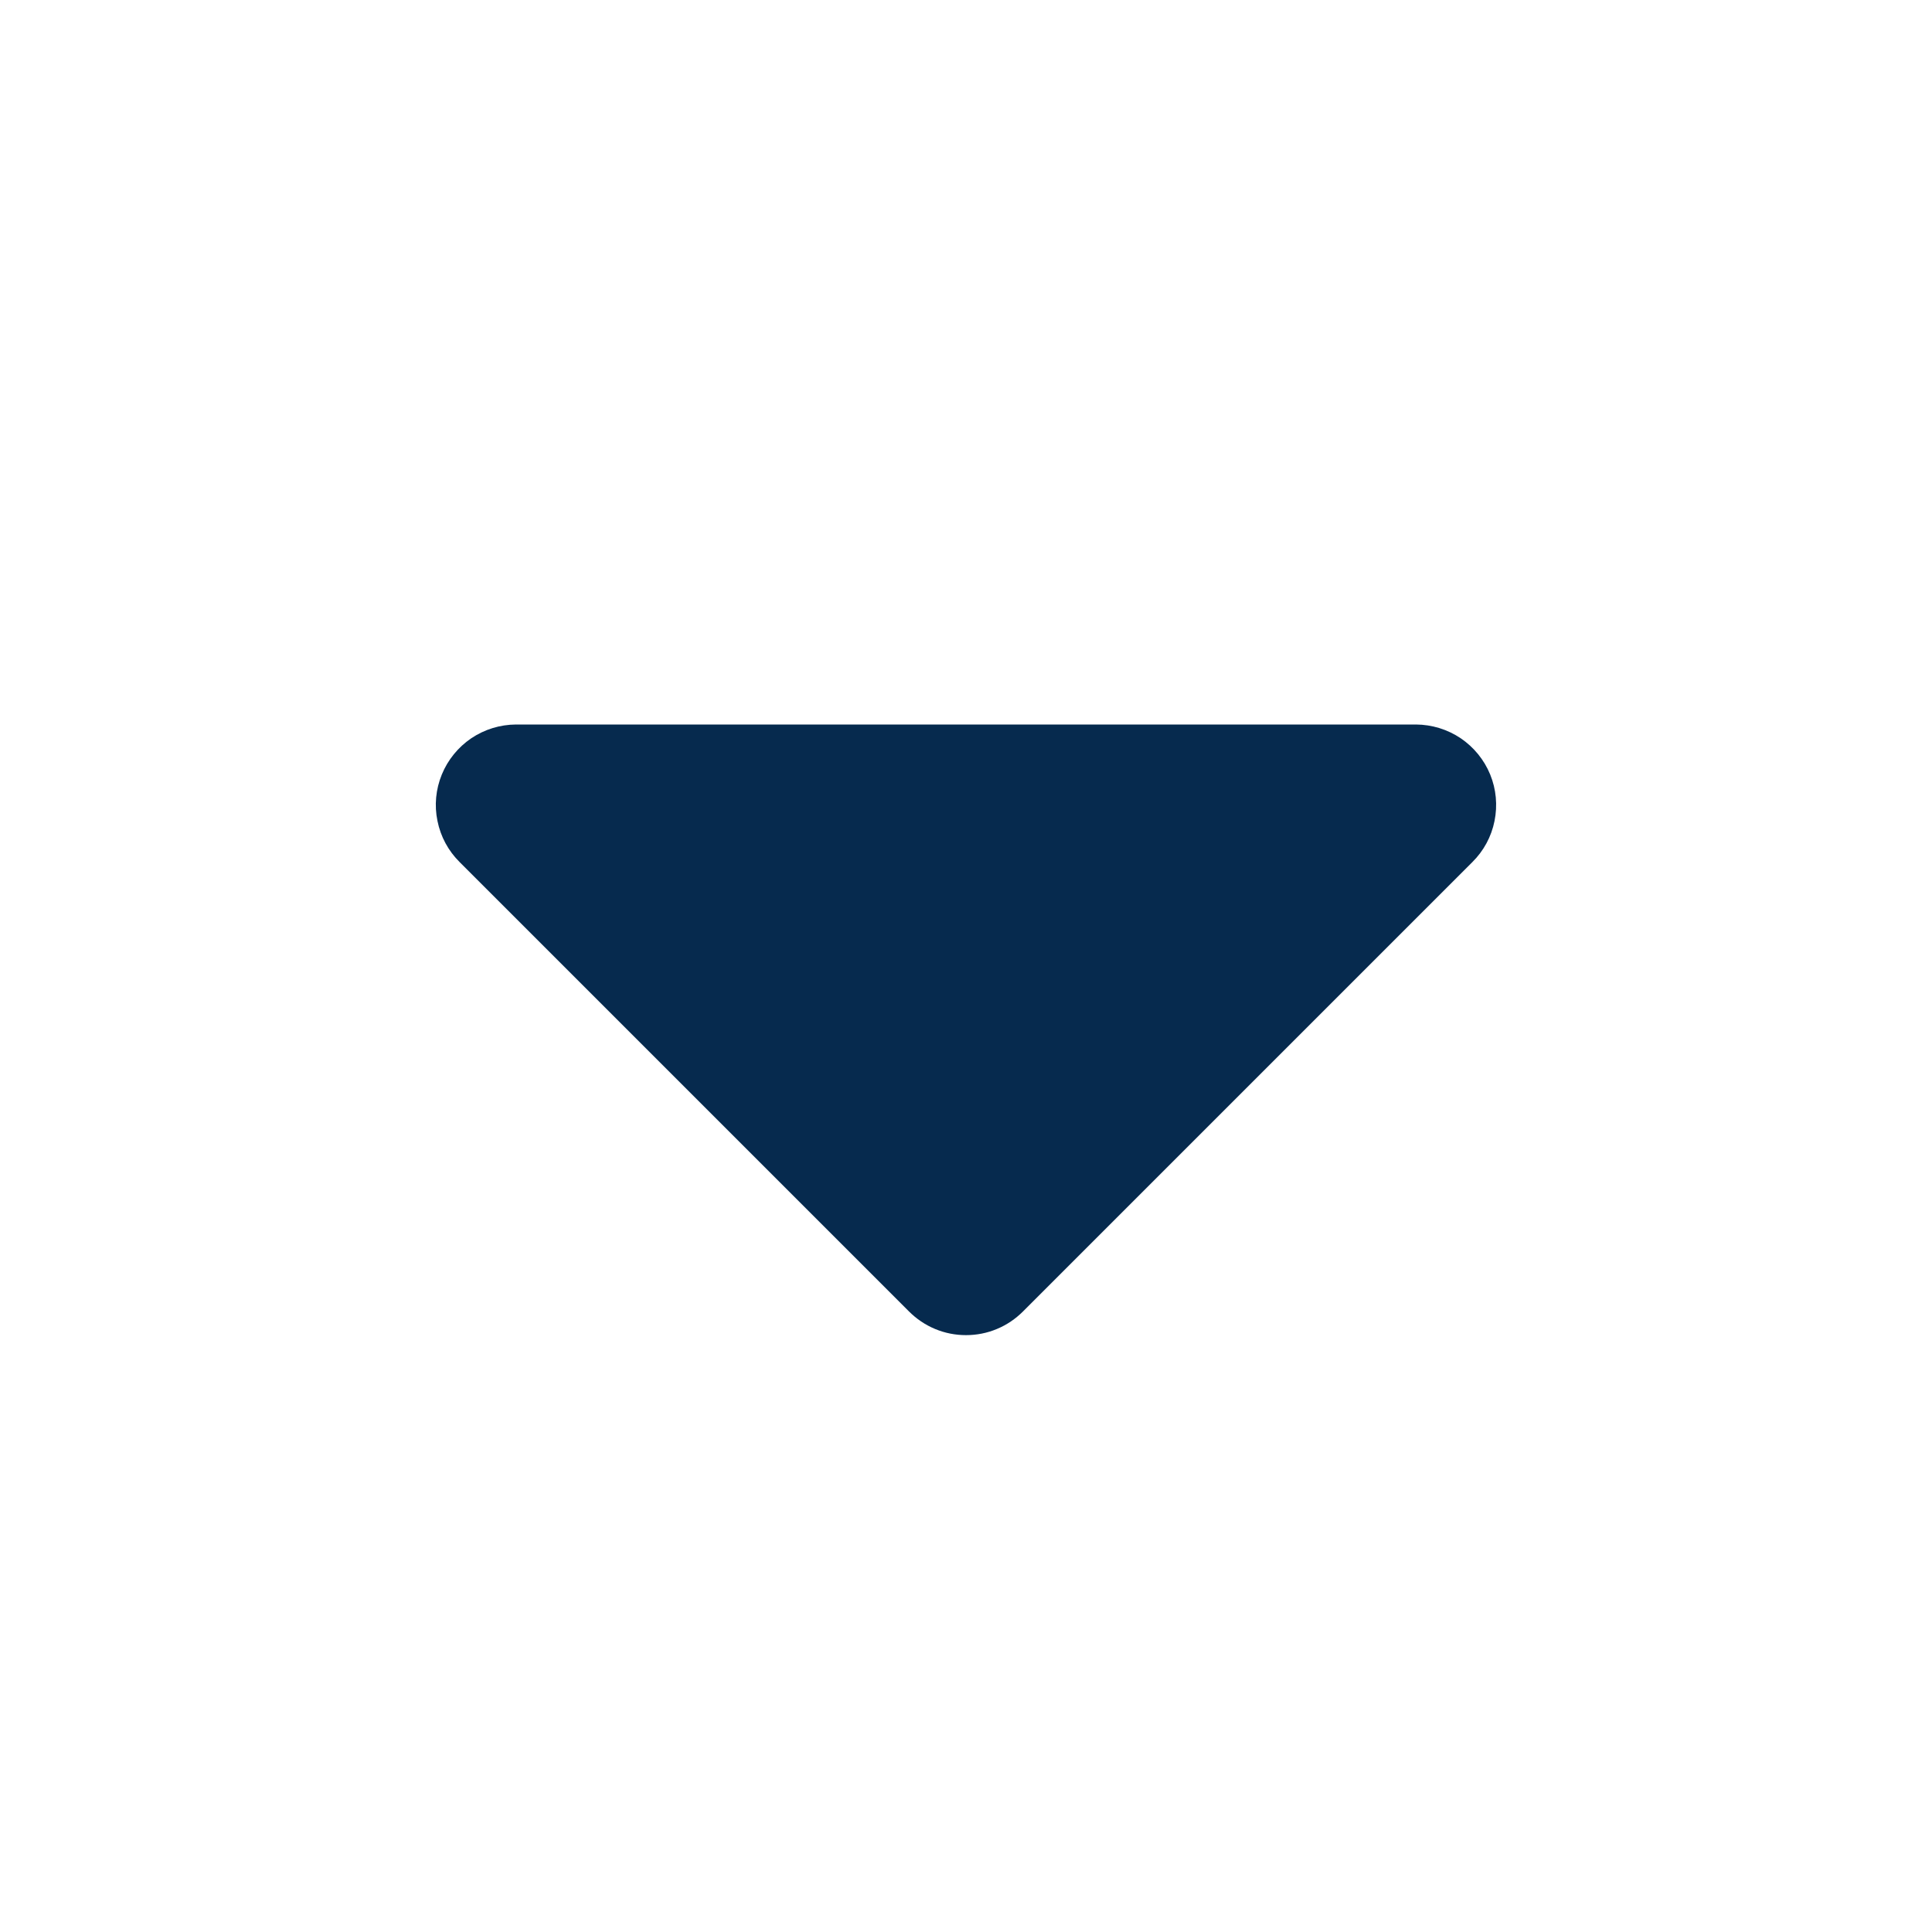 <svg width="16" height="16" viewBox="0 0 16 16" fill="none" xmlns="http://www.w3.org/2000/svg">
<g id="fi-rr-caret-down">
<path id="Vector" d="M4.273 6H11.727C11.858 6.001 11.987 6.04 12.097 6.114C12.206 6.188 12.291 6.292 12.341 6.414C12.391 6.536 12.403 6.67 12.377 6.799C12.351 6.929 12.287 7.047 12.193 7.14L8.473 10.86C8.411 10.922 8.338 10.972 8.256 11.006C8.175 11.04 8.088 11.057 8 11.057C7.912 11.057 7.825 11.04 7.744 11.006C7.662 10.972 7.589 10.922 7.527 10.86L3.807 7.14C3.713 7.047 3.649 6.929 3.623 6.799C3.596 6.67 3.609 6.536 3.659 6.414C3.709 6.292 3.794 6.188 3.903 6.114C4.013 6.04 4.141 6.001 4.273 6Z" fill="#062A4E"/>
</g>
</svg>
